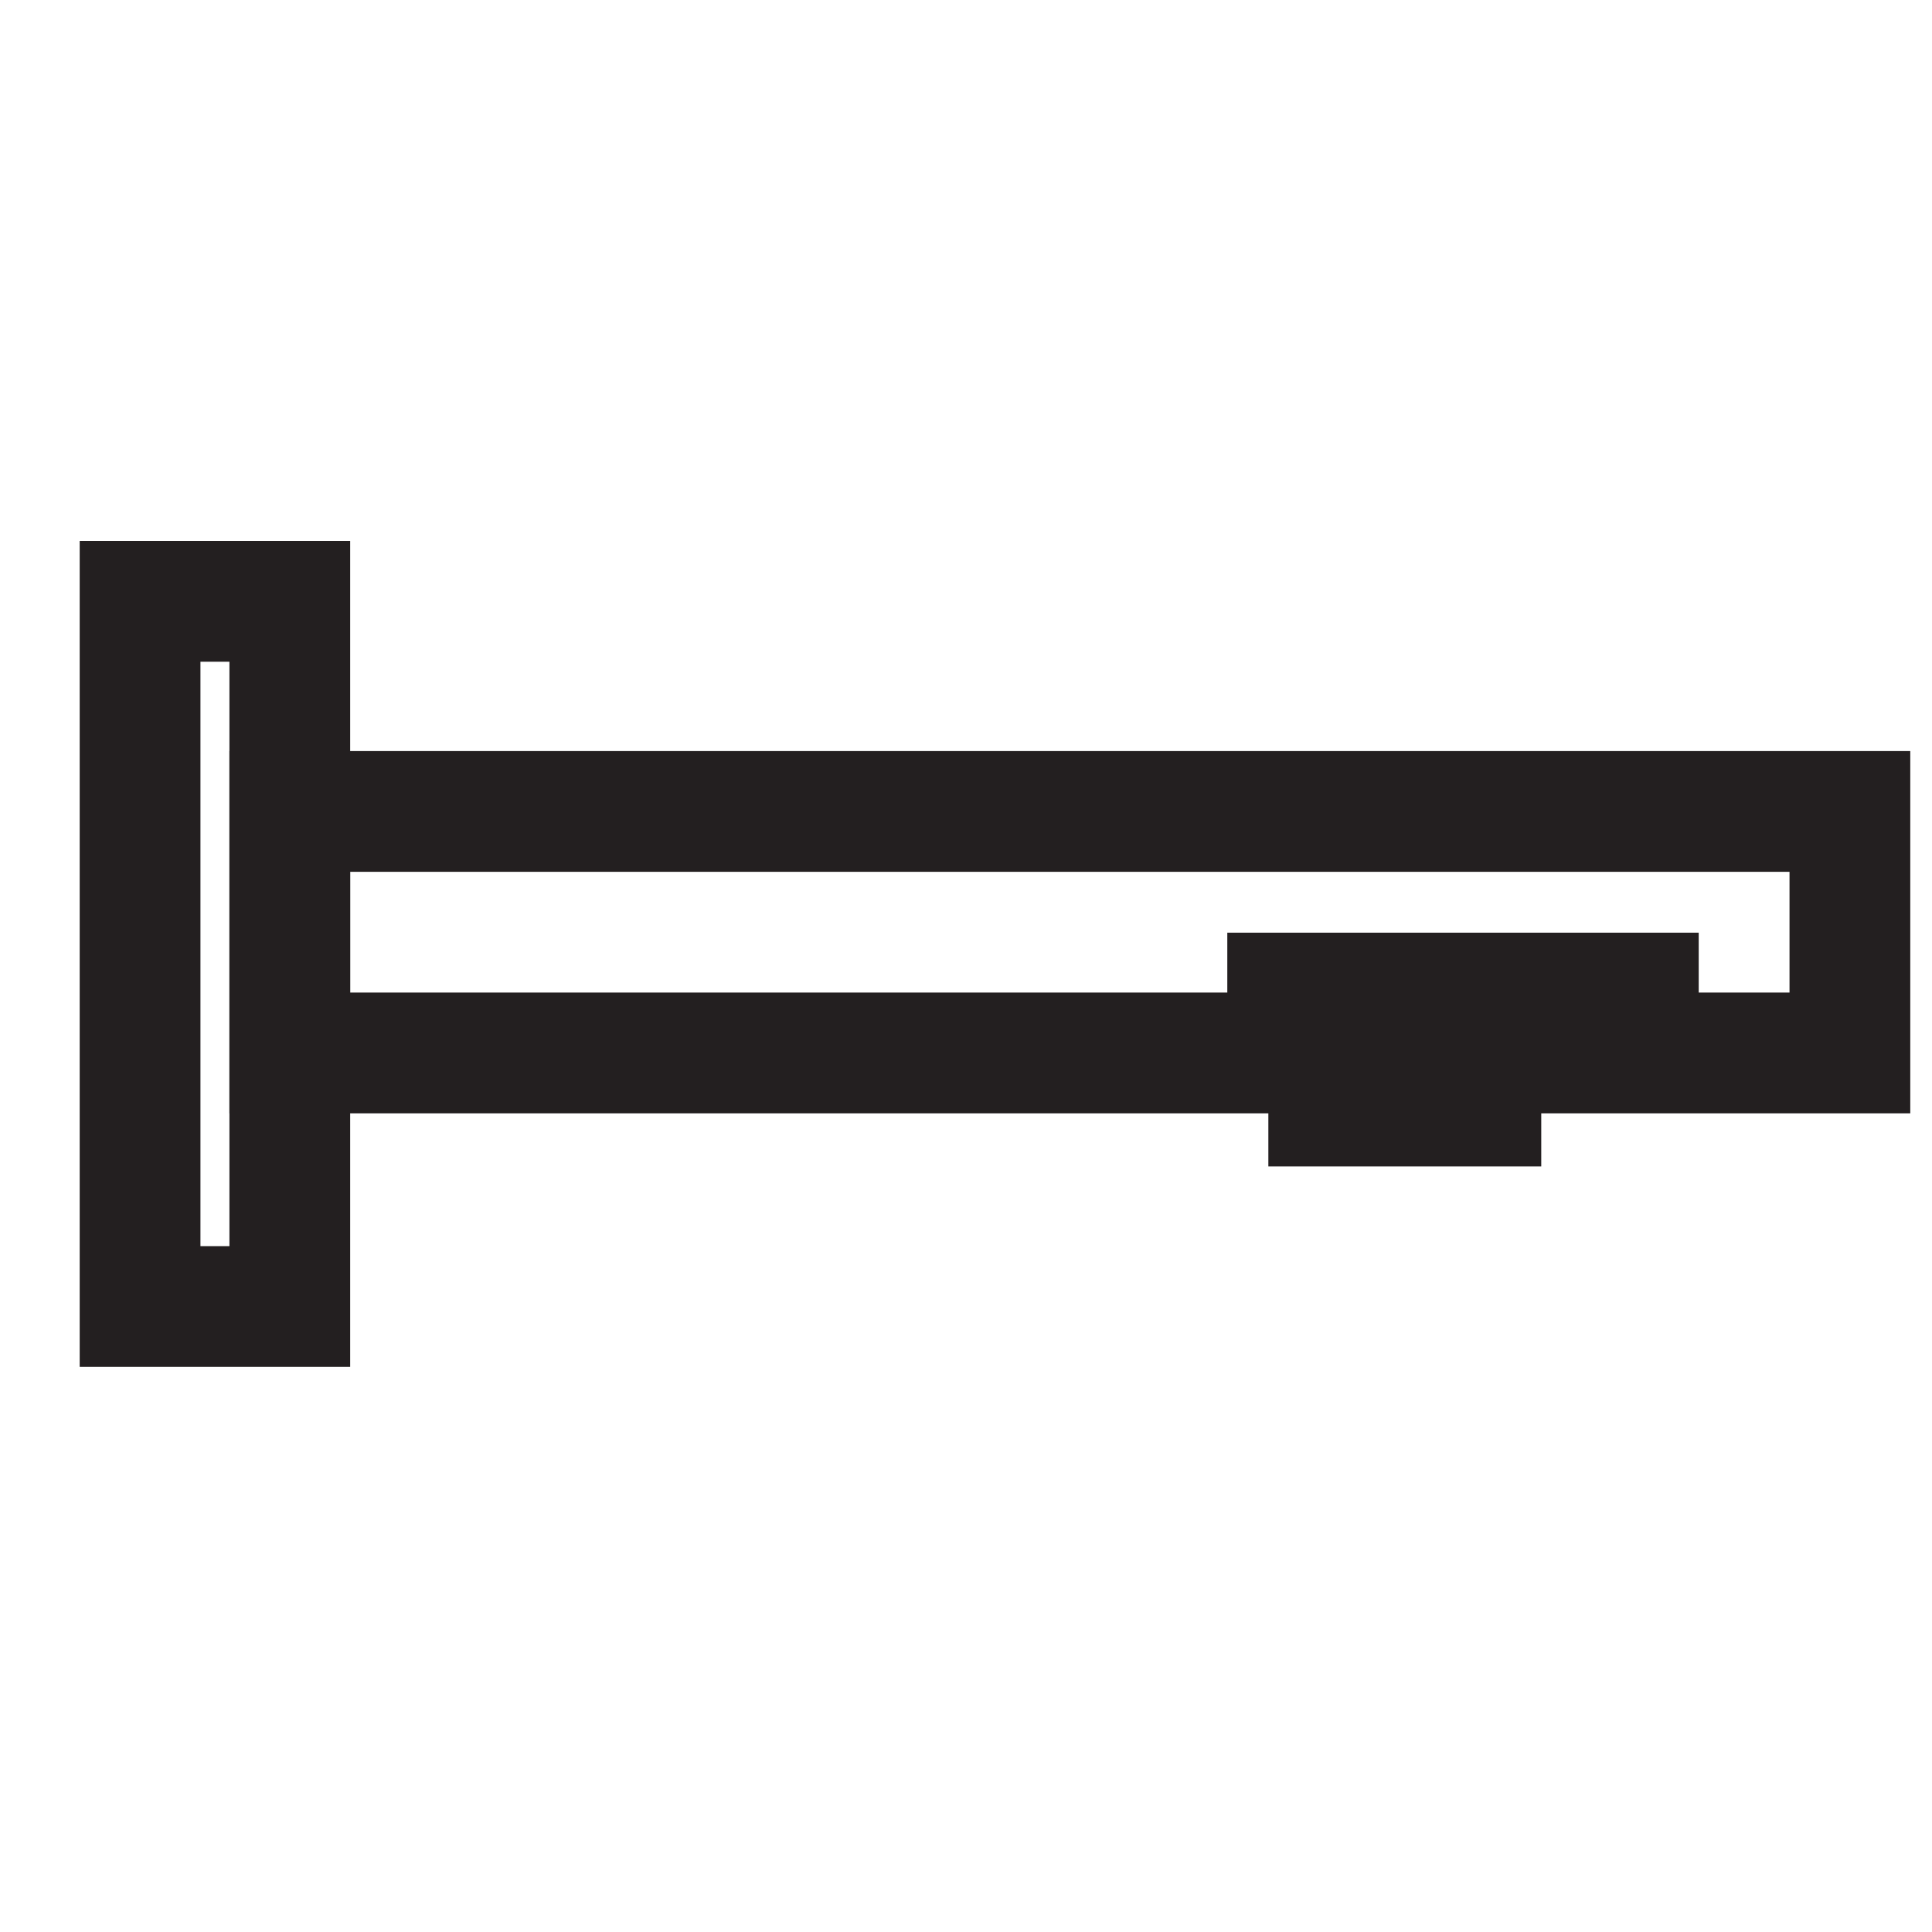 <?xml version="1.0" encoding="utf-8"?>
<!-- Generator: Adobe Illustrator 28.0.0, SVG Export Plug-In . SVG Version: 6.00 Build 0)  -->
<svg version="1.1" id="Layer_1" xmlns="http://www.w3.org/2000/svg" xmlns:xlink="http://www.w3.org/1999/xlink" x="0px" y="0px"
	 viewBox="0 0 400 400" style="enable-background:new 0 0 400 400;" xml:space="preserve">
<style type="text/css">
	.st0{fill:none;stroke:#231F20;stroke-width:25;stroke-miterlimit:10;}
</style>
<rect x="29" y="124.5" class="st0" width="31" height="146"/>
<rect x="60" y="168" class="st0" width="323" height="50"/>
<rect x="266.6" y="205.6" class="st0" width="72.6" height="8"/>
<rect x="275.1" y="207.9" class="st0" width="31.5" height="21.1"/>
</svg>
